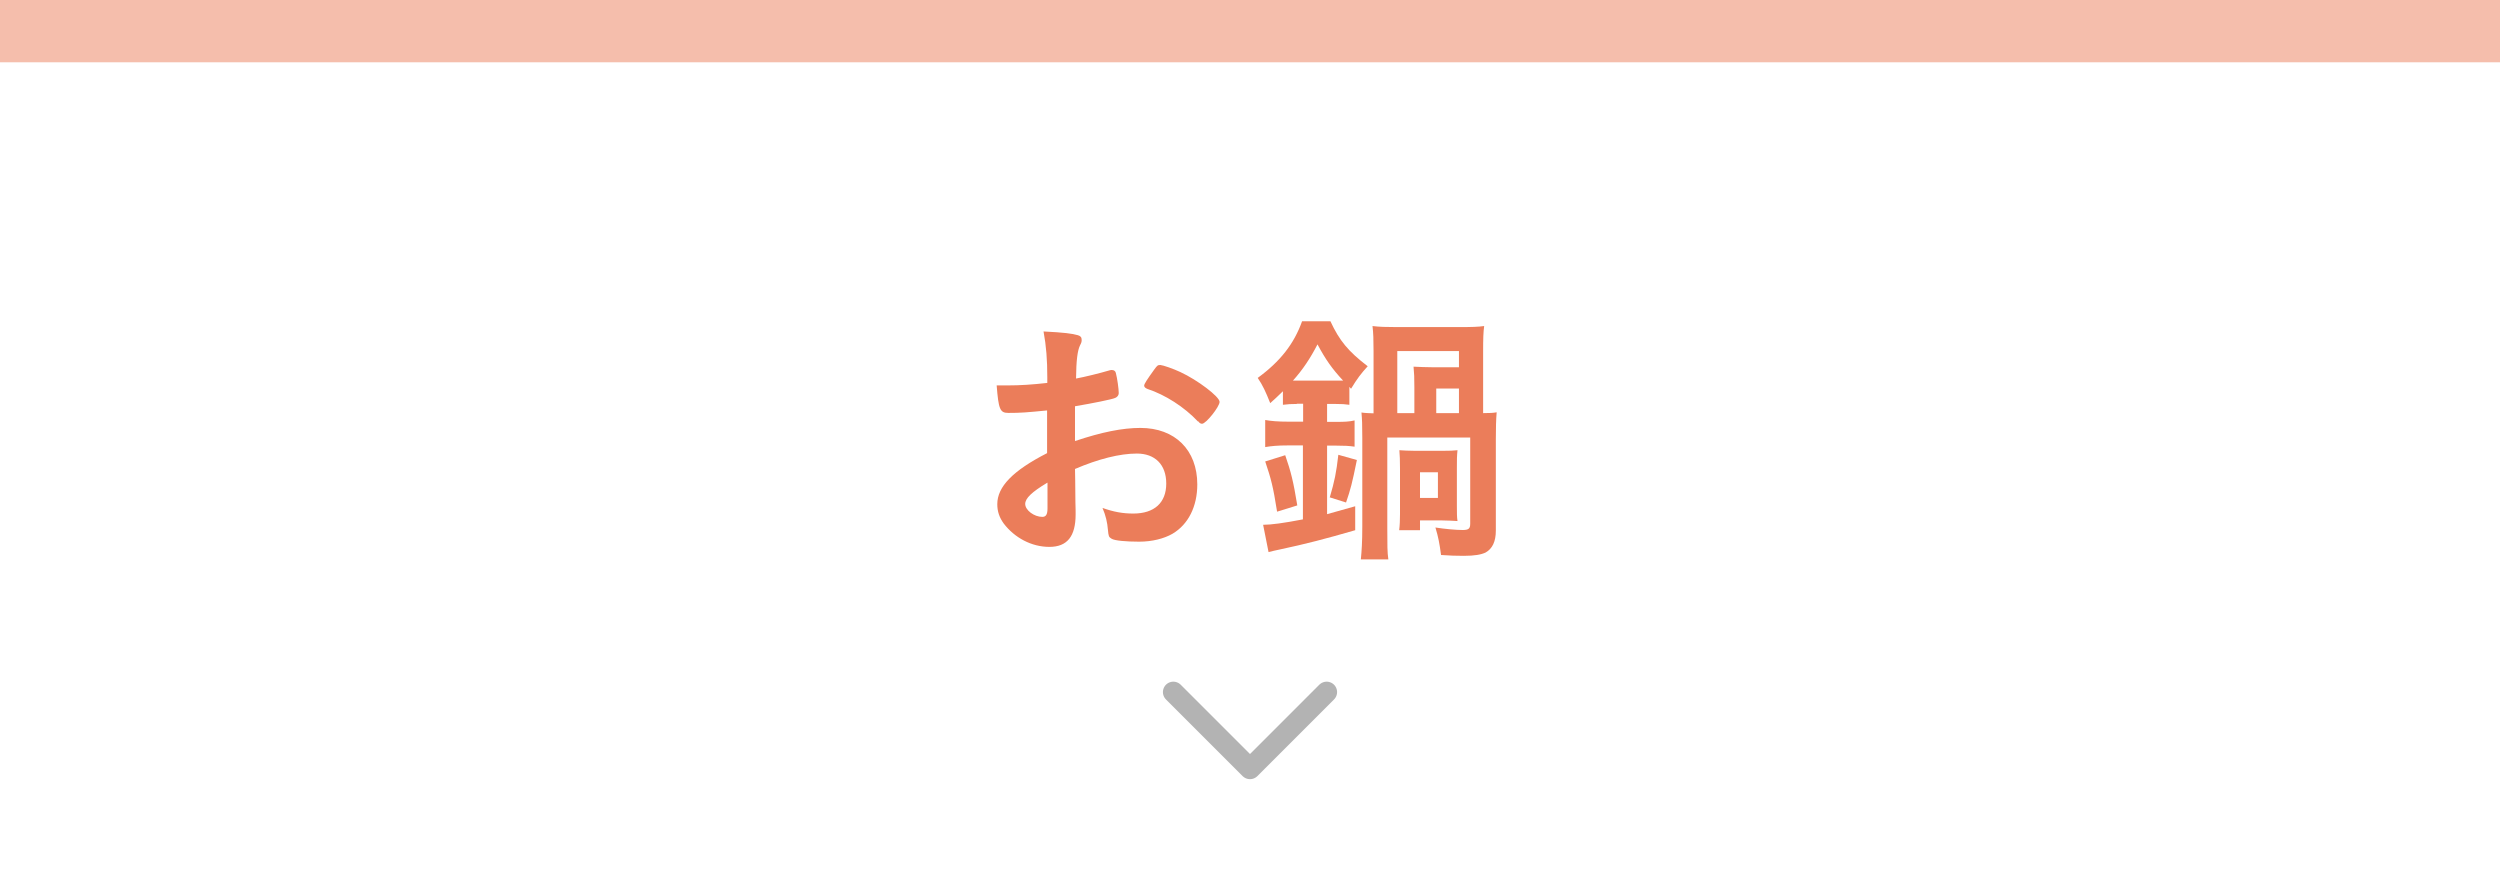 <?xml version="1.0" encoding="UTF-8"?>
<svg id="_レイヤー_2" data-name="レイヤー_2" xmlns="http://www.w3.org/2000/svg" width="120" height="41.88" viewBox="0 0 120 41.88">
  <defs>
    <style>
      .cls-1 {
        fill: #f5beac;
      }

      .cls-2 {
        fill: none;
        stroke: #b3b3b3;
        stroke-linecap: round;
        stroke-linejoin: round;
      }

      .cls-3 {
        fill: #fff;
      }

      .cls-4 {
        fill: #eb7d5a;
      }
    </style>
  </defs>
  <g id="image">
    <g>
      <rect class="cls-3" width="120" height="41.88"/>
      <polyline class="cls-2" points="56.32 33.22 60 36.9 63.68 33.22"/>
      <rect class="cls-1" width="120" height="2.99"/>
      <g>
        <path class="cls-4" d="M50.27,19.7c-1.02.1-1.28.12-1.87.12-.4,0-.47-.17-.56-1.32h.51c.64,0,1.21-.04,1.92-.12v-.27c0-.84-.05-1.5-.18-2.2.99.05,1.37.1,1.65.18.13.04.18.1.18.23,0,.08-.01.13-.08.26-.12.25-.18.71-.19,1.59.43-.08,1.12-.25,1.63-.4.04-.01.07-.01.09-.01.1,0,.17.05.19.14.07.26.14.78.14.97,0,.1-.07.19-.17.23-.15.07-1.1.26-1.93.4v1.67c1.28-.43,2.28-.63,3.14-.63,1.66,0,2.73,1.06,2.73,2.71,0,1.06-.43,1.92-1.19,2.37-.4.23-.97.38-1.6.38s-1.18-.05-1.32-.14c-.14-.08-.15-.12-.18-.43-.03-.36-.1-.67-.26-1.05.53.19.97.27,1.48.27,1.01,0,1.58-.52,1.58-1.44s-.55-1.44-1.41-1.44c-.82,0-1.85.26-2.97.74q0,.05.01.56.01.86.01,1.04c.01.23.01.47.01.58,0,1.05-.4,1.56-1.26,1.56s-1.67-.44-2.19-1.12c-.21-.29-.31-.58-.31-.93,0-.84.75-1.61,2.39-2.45v-2.05ZM50.27,23.17c-.75.45-1.06.75-1.06,1.02,0,.3.43.62.82.62.18,0,.25-.12.25-.41v-1.23ZM57.5,20.23c-.66-.7-1.57-1.28-2.42-1.56-.1-.04-.16-.09-.16-.16,0-.08.13-.28.49-.78.14-.19.16-.21.29-.21.13.01.62.18.96.34.82.38,1.88,1.18,1.88,1.43,0,.23-.65,1.05-.84,1.05-.07,0-.12-.03-.19-.12Z"/>
        <path class="cls-4" d="M62.24,19.39c-.25,0-.43.01-.66.04v-.65c-.3.29-.36.35-.61.57-.21-.53-.36-.86-.6-1.21,1.08-.79,1.74-1.63,2.13-2.72h1.36c.43.93.86,1.45,1.79,2.16-.32.35-.51.6-.8,1.08l-.08-.09v.86c-.22-.03-.35-.04-.66-.04h-.41v.86h.44c.41,0,.62-.01.88-.07v1.26c-.27-.04-.51-.05-.88-.05h-.44v3.29c.41-.12.65-.18,1.35-.38v1.15c-1.41.41-2.42.67-3.55.91-.31.07-.39.08-.61.14l-.26-1.31c.38,0,.98-.08,1.91-.26v-3.55h-.71c-.51,0-.8.03-1.1.08v-1.3c.27.05.61.08,1.13.08h.69v-.86h-.29ZM61.3,24.56c-.19-1.21-.29-1.58-.57-2.41l.96-.3c.27.78.39,1.24.58,2.41l-.97.3ZM62.25,18.27h2.22c-.53-.57-.84-1.01-1.23-1.74-.34.66-.71,1.22-1.18,1.74h.19ZM63.83,23.87c.23-.78.31-1.17.41-2.04l.89.25c-.23,1.13-.3,1.4-.52,2.04l-.79-.25ZM71.18,19.83c.34,0,.49-.01.66-.04-.03.36-.04.75-.04,1.31v4.37c0,.53-.17.87-.49,1.05-.21.1-.52.16-1.05.16-.34,0-.69-.01-1.09-.04-.07-.53-.13-.86-.27-1.32.44.07.99.12,1.31.12.29,0,.36-.07.36-.31v-4.13h-3.98v4.36c0,.83,0,1.13.05,1.49h-1.32c.04-.41.07-.82.07-1.6v-4.23c0-.65-.01-.88-.04-1.22.19.03.36.03.58.04v-2.98c0-.57-.01-.87-.05-1.21.32.04.66.05,1.17.05h2.98c.6,0,.93-.01,1.21-.05-.04.29-.05.6-.05,1.22v2.97ZM67.89,18.62c0-.56-.01-.66-.04-1.02.25.01.6.03,1,.03h1.18v-.78h-2.96v2.98h.82v-1.21ZM67.16,25.45c.03-.22.04-.51.04-.77v-2.19c0-.43-.01-.6-.03-.88.19.01.4.03.8.03h1.22c.41,0,.58-.01.77-.03-.03.29-.03.44-.03.86v1.79c0,.36,0,.57.03.75-.23-.01-.45-.03-.75-.03h-1.05v.47h-1ZM68.16,23.9h.86v-1.23h-.86v1.23ZM70.03,19.83v-1.18h-1.09v1.18h1.09Z"/>
      </g>
    </g>
  </g>
</svg>
